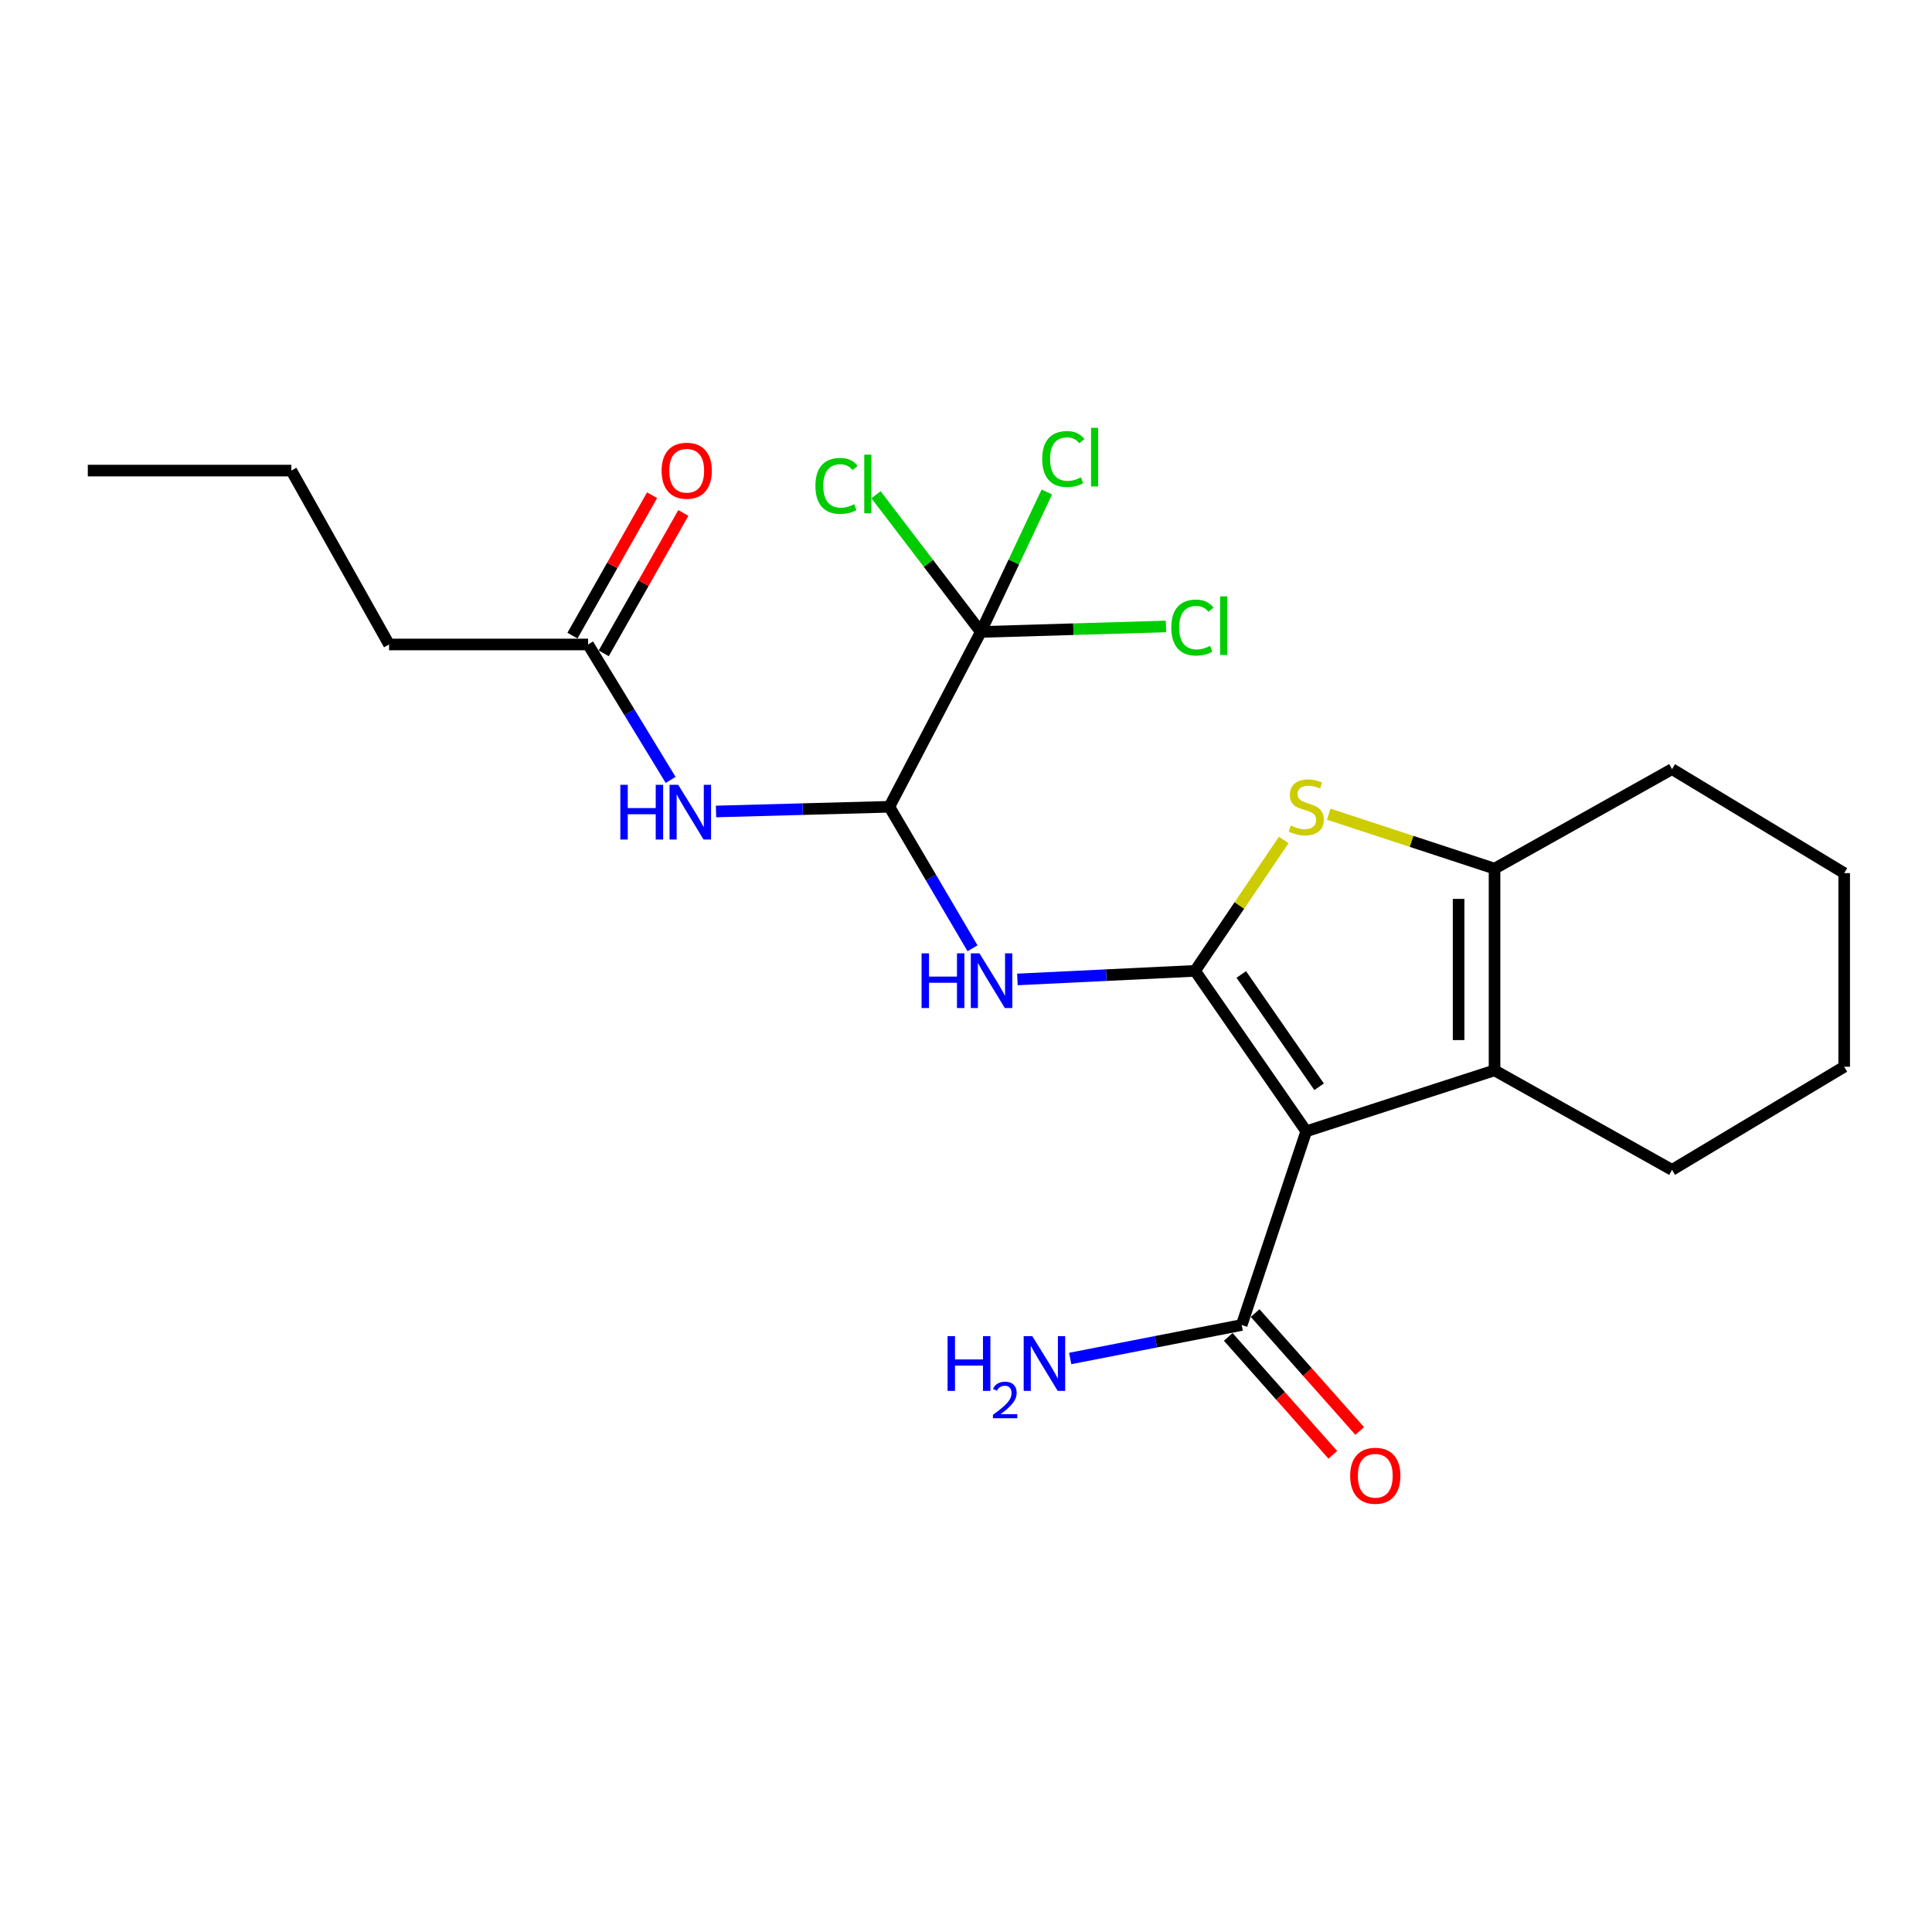 <?xml version='1.0' encoding='iso-8859-1'?>
<svg version='1.1' baseProfile='full'
              xmlns='http://www.w3.org/2000/svg'
                      xmlns:rdkit='http://www.rdkit.org/xml'
                      xmlns:xlink='http://www.w3.org/1999/xlink'
                  xml:space='preserve'
width='1000px' height='1000px' viewBox='0 0 1000 1000'>
<!-- END OF HEADER -->
<rect style='opacity:1.0;fill:#FFFFFF;stroke:none' width='1000' height='1000' x='0' y='0'> </rect>
<path class='bond-0' d='M 618.566,502.516 L 676.107,585.563' style='fill:none;fill-rule:evenodd;stroke:#000000;stroke-width:6px;stroke-linecap:butt;stroke-linejoin:miter;stroke-opacity:1' />
<path class='bond-0' d='M 642.487,504.379 L 682.766,562.512' style='fill:none;fill-rule:evenodd;stroke:#000000;stroke-width:6px;stroke-linecap:butt;stroke-linejoin:miter;stroke-opacity:1' />
<path class='bond-1' d='M 618.566,502.516 L 641.514,468.646' style='fill:none;fill-rule:evenodd;stroke:#000000;stroke-width:6px;stroke-linecap:butt;stroke-linejoin:miter;stroke-opacity:1' />
<path class='bond-1' d='M 641.514,468.646 L 664.463,434.775' style='fill:none;fill-rule:evenodd;stroke:#CCCC00;stroke-width:6px;stroke-linecap:butt;stroke-linejoin:miter;stroke-opacity:1' />
<path class='bond-3' d='M 618.566,502.516 L 572.585,504.736' style='fill:none;fill-rule:evenodd;stroke:#000000;stroke-width:6px;stroke-linecap:butt;stroke-linejoin:miter;stroke-opacity:1' />
<path class='bond-3' d='M 572.585,504.736 L 526.604,506.955' style='fill:none;fill-rule:evenodd;stroke:#0000FF;stroke-width:6px;stroke-linecap:butt;stroke-linejoin:miter;stroke-opacity:1' />
<path class='bond-2' d='M 676.107,585.563 L 773.571,554.012' style='fill:none;fill-rule:evenodd;stroke:#000000;stroke-width:6px;stroke-linecap:butt;stroke-linejoin:miter;stroke-opacity:1' />
<path class='bond-7' d='M 676.107,585.563 L 642.697,685.816' style='fill:none;fill-rule:evenodd;stroke:#000000;stroke-width:6px;stroke-linecap:butt;stroke-linejoin:miter;stroke-opacity:1' />
<path class='bond-4' d='M 687.752,421.414 L 730.661,435.509' style='fill:none;fill-rule:evenodd;stroke:#CCCC00;stroke-width:6px;stroke-linecap:butt;stroke-linejoin:miter;stroke-opacity:1' />
<path class='bond-4' d='M 730.661,435.509 L 773.571,449.604' style='fill:none;fill-rule:evenodd;stroke:#000000;stroke-width:6px;stroke-linecap:butt;stroke-linejoin:miter;stroke-opacity:1' />
<path class='bond-16' d='M 773.571,554.012 L 865.443,605.529' style='fill:none;fill-rule:evenodd;stroke:#000000;stroke-width:6px;stroke-linecap:butt;stroke-linejoin:miter;stroke-opacity:1' />
<path class='bond-23' d='M 773.571,554.012 L 773.571,449.604' style='fill:none;fill-rule:evenodd;stroke:#000000;stroke-width:6px;stroke-linecap:butt;stroke-linejoin:miter;stroke-opacity:1' />
<path class='bond-23' d='M 754.969,538.351 L 754.969,465.266' style='fill:none;fill-rule:evenodd;stroke:#000000;stroke-width:6px;stroke-linecap:butt;stroke-linejoin:miter;stroke-opacity:1' />
<path class='bond-5' d='M 503.372,490.83 L 481.849,454.21' style='fill:none;fill-rule:evenodd;stroke:#0000FF;stroke-width:6px;stroke-linecap:butt;stroke-linejoin:miter;stroke-opacity:1' />
<path class='bond-5' d='M 481.849,454.21 L 460.326,417.589' style='fill:none;fill-rule:evenodd;stroke:#000000;stroke-width:6px;stroke-linecap:butt;stroke-linejoin:miter;stroke-opacity:1' />
<path class='bond-17' d='M 773.571,449.604 L 865.443,398.098' style='fill:none;fill-rule:evenodd;stroke:#000000;stroke-width:6px;stroke-linecap:butt;stroke-linejoin:miter;stroke-opacity:1' />
<path class='bond-6' d='M 460.326,417.589 L 507.658,327.091' style='fill:none;fill-rule:evenodd;stroke:#000000;stroke-width:6px;stroke-linecap:butt;stroke-linejoin:miter;stroke-opacity:1' />
<path class='bond-8' d='M 460.326,417.589 L 415.473,418.803' style='fill:none;fill-rule:evenodd;stroke:#000000;stroke-width:6px;stroke-linecap:butt;stroke-linejoin:miter;stroke-opacity:1' />
<path class='bond-8' d='M 415.473,418.803 L 370.62,420.018' style='fill:none;fill-rule:evenodd;stroke:#0000FF;stroke-width:6px;stroke-linecap:butt;stroke-linejoin:miter;stroke-opacity:1' />
<path class='bond-12' d='M 507.658,327.091 L 480.541,291.584' style='fill:none;fill-rule:evenodd;stroke:#000000;stroke-width:6px;stroke-linecap:butt;stroke-linejoin:miter;stroke-opacity:1' />
<path class='bond-12' d='M 480.541,291.584 L 453.425,256.077' style='fill:none;fill-rule:evenodd;stroke:#00CC00;stroke-width:6px;stroke-linecap:butt;stroke-linejoin:miter;stroke-opacity:1' />
<path class='bond-13' d='M 507.658,327.091 L 524.751,290.873' style='fill:none;fill-rule:evenodd;stroke:#000000;stroke-width:6px;stroke-linecap:butt;stroke-linejoin:miter;stroke-opacity:1' />
<path class='bond-13' d='M 524.751,290.873 L 541.845,254.655' style='fill:none;fill-rule:evenodd;stroke:#00CC00;stroke-width:6px;stroke-linecap:butt;stroke-linejoin:miter;stroke-opacity:1' />
<path class='bond-14' d='M 507.658,327.091 L 555.585,325.671' style='fill:none;fill-rule:evenodd;stroke:#000000;stroke-width:6px;stroke-linecap:butt;stroke-linejoin:miter;stroke-opacity:1' />
<path class='bond-14' d='M 555.585,325.671 L 603.512,324.251' style='fill:none;fill-rule:evenodd;stroke:#00CC00;stroke-width:6px;stroke-linecap:butt;stroke-linejoin:miter;stroke-opacity:1' />
<path class='bond-10' d='M 635.739,691.988 L 662.805,722.502' style='fill:none;fill-rule:evenodd;stroke:#000000;stroke-width:6px;stroke-linecap:butt;stroke-linejoin:miter;stroke-opacity:1' />
<path class='bond-10' d='M 662.805,722.502 L 689.872,753.015' style='fill:none;fill-rule:evenodd;stroke:#FF0000;stroke-width:6px;stroke-linecap:butt;stroke-linejoin:miter;stroke-opacity:1' />
<path class='bond-10' d='M 649.654,679.644 L 676.721,710.158' style='fill:none;fill-rule:evenodd;stroke:#000000;stroke-width:6px;stroke-linecap:butt;stroke-linejoin:miter;stroke-opacity:1' />
<path class='bond-10' d='M 676.721,710.158 L 703.788,740.671' style='fill:none;fill-rule:evenodd;stroke:#FF0000;stroke-width:6px;stroke-linecap:butt;stroke-linejoin:miter;stroke-opacity:1' />
<path class='bond-15' d='M 642.697,685.816 L 598.315,694.486' style='fill:none;fill-rule:evenodd;stroke:#000000;stroke-width:6px;stroke-linecap:butt;stroke-linejoin:miter;stroke-opacity:1' />
<path class='bond-15' d='M 598.315,694.486 L 553.934,703.155' style='fill:none;fill-rule:evenodd;stroke:#0000FF;stroke-width:6px;stroke-linecap:butt;stroke-linejoin:miter;stroke-opacity:1' />
<path class='bond-9' d='M 347.124,403.678 L 325.763,368.629' style='fill:none;fill-rule:evenodd;stroke:#0000FF;stroke-width:6px;stroke-linecap:butt;stroke-linejoin:miter;stroke-opacity:1' />
<path class='bond-9' d='M 325.763,368.629 L 304.402,333.581' style='fill:none;fill-rule:evenodd;stroke:#000000;stroke-width:6px;stroke-linecap:butt;stroke-linejoin:miter;stroke-opacity:1' />
<path class='bond-11' d='M 312.493,338.169 L 333.095,301.836' style='fill:none;fill-rule:evenodd;stroke:#000000;stroke-width:6px;stroke-linecap:butt;stroke-linejoin:miter;stroke-opacity:1' />
<path class='bond-11' d='M 333.095,301.836 L 353.697,265.503' style='fill:none;fill-rule:evenodd;stroke:#FF0000;stroke-width:6px;stroke-linecap:butt;stroke-linejoin:miter;stroke-opacity:1' />
<path class='bond-11' d='M 296.311,328.993 L 316.914,292.66' style='fill:none;fill-rule:evenodd;stroke:#000000;stroke-width:6px;stroke-linecap:butt;stroke-linejoin:miter;stroke-opacity:1' />
<path class='bond-11' d='M 316.914,292.66 L 337.516,256.328' style='fill:none;fill-rule:evenodd;stroke:#FF0000;stroke-width:6px;stroke-linecap:butt;stroke-linejoin:miter;stroke-opacity:1' />
<path class='bond-18' d='M 304.402,333.581 L 201.379,333.581' style='fill:none;fill-rule:evenodd;stroke:#000000;stroke-width:6px;stroke-linecap:butt;stroke-linejoin:miter;stroke-opacity:1' />
<path class='bond-20' d='M 865.443,605.529 L 954.545,552.152' style='fill:none;fill-rule:evenodd;stroke:#000000;stroke-width:6px;stroke-linecap:butt;stroke-linejoin:miter;stroke-opacity:1' />
<path class='bond-21' d='M 865.443,398.098 L 954.545,451.919' style='fill:none;fill-rule:evenodd;stroke:#000000;stroke-width:6px;stroke-linecap:butt;stroke-linejoin:miter;stroke-opacity:1' />
<path class='bond-19' d='M 201.379,333.581 L 150.792,243.569' style='fill:none;fill-rule:evenodd;stroke:#000000;stroke-width:6px;stroke-linecap:butt;stroke-linejoin:miter;stroke-opacity:1' />
<path class='bond-22' d='M 150.792,243.569 L 45.455,243.569' style='fill:none;fill-rule:evenodd;stroke:#000000;stroke-width:6px;stroke-linecap:butt;stroke-linejoin:miter;stroke-opacity:1' />
<path class='bond-24' d='M 954.545,552.152 L 954.545,451.919' style='fill:none;fill-rule:evenodd;stroke:#000000;stroke-width:6px;stroke-linecap:butt;stroke-linejoin:miter;stroke-opacity:1' />
<path  class='atom-2' d='M 668.107 427.309
Q 668.427 427.429, 669.747 427.989
Q 671.067 428.549, 672.507 428.909
Q 673.987 429.229, 675.427 429.229
Q 678.107 429.229, 679.667 427.949
Q 681.227 426.629, 681.227 424.349
Q 681.227 422.789, 680.427 421.829
Q 679.667 420.869, 678.467 420.349
Q 677.267 419.829, 675.267 419.229
Q 672.747 418.469, 671.227 417.749
Q 669.747 417.029, 668.667 415.509
Q 667.627 413.989, 667.627 411.429
Q 667.627 407.869, 670.027 405.669
Q 672.467 403.469, 677.267 403.469
Q 680.547 403.469, 684.267 405.029
L 683.347 408.109
Q 679.947 406.709, 677.387 406.709
Q 674.627 406.709, 673.107 407.869
Q 671.587 408.989, 671.627 410.949
Q 671.627 412.469, 672.387 413.389
Q 673.187 414.309, 674.307 414.829
Q 675.467 415.349, 677.387 415.949
Q 679.947 416.749, 681.467 417.549
Q 682.987 418.349, 684.067 419.989
Q 685.187 421.589, 685.187 424.349
Q 685.187 428.269, 682.547 430.389
Q 679.947 432.469, 675.587 432.469
Q 673.067 432.469, 671.147 431.909
Q 669.267 431.389, 667.027 430.469
L 668.107 427.309
' fill='#CCCC00'/>
<path  class='atom-4' d='M 477.008 493.441
L 480.848 493.441
L 480.848 505.481
L 495.328 505.481
L 495.328 493.441
L 499.168 493.441
L 499.168 521.761
L 495.328 521.761
L 495.328 508.681
L 480.848 508.681
L 480.848 521.761
L 477.008 521.761
L 477.008 493.441
' fill='#0000FF'/>
<path  class='atom-4' d='M 506.968 493.441
L 516.248 508.441
Q 517.168 509.921, 518.648 512.601
Q 520.128 515.281, 520.208 515.441
L 520.208 493.441
L 523.968 493.441
L 523.968 521.761
L 520.088 521.761
L 510.128 505.361
Q 508.968 503.441, 507.728 501.241
Q 506.528 499.041, 506.168 498.361
L 506.168 521.761
L 502.488 521.761
L 502.488 493.441
L 506.968 493.441
' fill='#0000FF'/>
<path  class='atom-9' d='M 321.083 406.219
L 324.923 406.219
L 324.923 418.259
L 339.403 418.259
L 339.403 406.219
L 343.243 406.219
L 343.243 434.539
L 339.403 434.539
L 339.403 421.459
L 324.923 421.459
L 324.923 434.539
L 321.083 434.539
L 321.083 406.219
' fill='#0000FF'/>
<path  class='atom-9' d='M 351.043 406.219
L 360.323 421.219
Q 361.243 422.699, 362.723 425.379
Q 364.203 428.059, 364.283 428.219
L 364.283 406.219
L 368.043 406.219
L 368.043 434.539
L 364.163 434.539
L 354.203 418.139
Q 353.043 416.219, 351.803 414.019
Q 350.603 411.819, 350.243 411.139
L 350.243 434.539
L 346.563 434.539
L 346.563 406.219
L 351.043 406.219
' fill='#0000FF'/>
<path  class='atom-11' d='M 698.844 763.848
Q 698.844 757.048, 702.204 753.248
Q 705.564 749.448, 711.844 749.448
Q 718.124 749.448, 721.484 753.248
Q 724.844 757.048, 724.844 763.848
Q 724.844 770.728, 721.444 774.648
Q 718.044 778.528, 711.844 778.528
Q 705.604 778.528, 702.204 774.648
Q 698.844 770.768, 698.844 763.848
M 711.844 775.328
Q 716.164 775.328, 718.484 772.448
Q 720.844 769.528, 720.844 763.848
Q 720.844 758.288, 718.484 755.488
Q 716.164 752.648, 711.844 752.648
Q 707.524 752.648, 705.164 755.448
Q 702.844 758.248, 702.844 763.848
Q 702.844 769.568, 705.164 772.448
Q 707.524 775.328, 711.844 775.328
' fill='#FF0000'/>
<path  class='atom-12' d='M 342.443 243.649
Q 342.443 236.849, 345.803 233.049
Q 349.163 229.249, 355.443 229.249
Q 361.723 229.249, 365.083 233.049
Q 368.443 236.849, 368.443 243.649
Q 368.443 250.529, 365.043 254.449
Q 361.643 258.329, 355.443 258.329
Q 349.203 258.329, 345.803 254.449
Q 342.443 250.569, 342.443 243.649
M 355.443 255.129
Q 359.763 255.129, 362.083 252.249
Q 364.443 249.329, 364.443 243.649
Q 364.443 238.089, 362.083 235.289
Q 359.763 232.449, 355.443 232.449
Q 351.123 232.449, 348.763 235.249
Q 346.443 238.049, 346.443 243.649
Q 346.443 249.369, 348.763 252.249
Q 351.123 255.129, 355.443 255.129
' fill='#FF0000'/>
<path  class='atom-13' d='M 422.056 251.493
Q 422.056 244.453, 425.336 240.773
Q 428.656 237.053, 434.936 237.053
Q 440.776 237.053, 443.896 241.173
L 441.256 243.333
Q 438.976 240.333, 434.936 240.333
Q 430.656 240.333, 428.376 243.213
Q 426.136 246.053, 426.136 251.493
Q 426.136 257.093, 428.456 259.973
Q 430.816 262.853, 435.376 262.853
Q 438.496 262.853, 442.136 260.973
L 443.256 263.973
Q 441.776 264.933, 439.536 265.493
Q 437.296 266.053, 434.816 266.053
Q 428.656 266.053, 425.336 262.293
Q 422.056 258.533, 422.056 251.493
' fill='#00CC00'/>
<path  class='atom-13' d='M 447.336 235.333
L 451.016 235.333
L 451.016 265.693
L 447.336 265.693
L 447.336 235.333
' fill='#00CC00'/>
<path  class='atom-14' d='M 539.439 237.594
Q 539.439 230.554, 542.719 226.874
Q 546.039 223.154, 552.319 223.154
Q 558.159 223.154, 561.279 227.274
L 558.639 229.434
Q 556.359 226.434, 552.319 226.434
Q 548.039 226.434, 545.759 229.314
Q 543.519 232.154, 543.519 237.594
Q 543.519 243.194, 545.839 246.074
Q 548.199 248.954, 552.759 248.954
Q 555.879 248.954, 559.519 247.074
L 560.639 250.074
Q 559.159 251.034, 556.919 251.594
Q 554.679 252.154, 552.199 252.154
Q 546.039 252.154, 542.719 248.394
Q 539.439 244.634, 539.439 237.594
' fill='#00CC00'/>
<path  class='atom-14' d='M 564.719 221.434
L 568.399 221.434
L 568.399 251.794
L 564.719 251.794
L 564.719 221.434
' fill='#00CC00'/>
<path  class='atom-15' d='M 606.251 324.826
Q 606.251 317.786, 609.531 314.106
Q 612.851 310.386, 619.131 310.386
Q 624.971 310.386, 628.091 314.506
L 625.451 316.666
Q 623.171 313.666, 619.131 313.666
Q 614.851 313.666, 612.571 316.546
Q 610.331 319.386, 610.331 324.826
Q 610.331 330.426, 612.651 333.306
Q 615.011 336.186, 619.571 336.186
Q 622.691 336.186, 626.331 334.306
L 627.451 337.306
Q 625.971 338.266, 623.731 338.826
Q 621.491 339.386, 619.011 339.386
Q 612.851 339.386, 609.531 335.626
Q 606.251 331.866, 606.251 324.826
' fill='#00CC00'/>
<path  class='atom-15' d='M 631.531 308.666
L 635.211 308.666
L 635.211 339.026
L 631.531 339.026
L 631.531 308.666
' fill='#00CC00'/>
<path  class='atom-16' d='M 490.46 691.602
L 494.3 691.602
L 494.3 703.642
L 508.78 703.642
L 508.78 691.602
L 512.62 691.602
L 512.62 719.922
L 508.78 719.922
L 508.78 706.842
L 494.3 706.842
L 494.3 719.922
L 490.46 719.922
L 490.46 691.602
' fill='#0000FF'/>
<path  class='atom-16' d='M 513.993 718.928
Q 514.68 717.159, 516.316 716.182
Q 517.953 715.179, 520.224 715.179
Q 523.048 715.179, 524.632 716.71
Q 526.216 718.242, 526.216 720.961
Q 526.216 723.733, 524.157 726.32
Q 522.124 728.907, 517.9 731.97
L 526.533 731.97
L 526.533 734.082
L 513.94 734.082
L 513.94 732.313
Q 517.425 729.831, 519.484 727.983
Q 521.57 726.135, 522.573 724.472
Q 523.576 722.809, 523.576 721.093
Q 523.576 719.298, 522.679 718.294
Q 521.781 717.291, 520.224 717.291
Q 518.719 717.291, 517.716 717.898
Q 516.712 718.506, 516 719.852
L 513.993 718.928
' fill='#0000FF'/>
<path  class='atom-16' d='M 534.333 691.602
L 543.613 706.602
Q 544.533 708.082, 546.013 710.762
Q 547.493 713.442, 547.573 713.602
L 547.573 691.602
L 551.333 691.602
L 551.333 719.922
L 547.453 719.922
L 537.493 703.522
Q 536.333 701.602, 535.093 699.402
Q 533.893 697.202, 533.533 696.522
L 533.533 719.922
L 529.853 719.922
L 529.853 691.602
L 534.333 691.602
' fill='#0000FF'/>
</svg>
